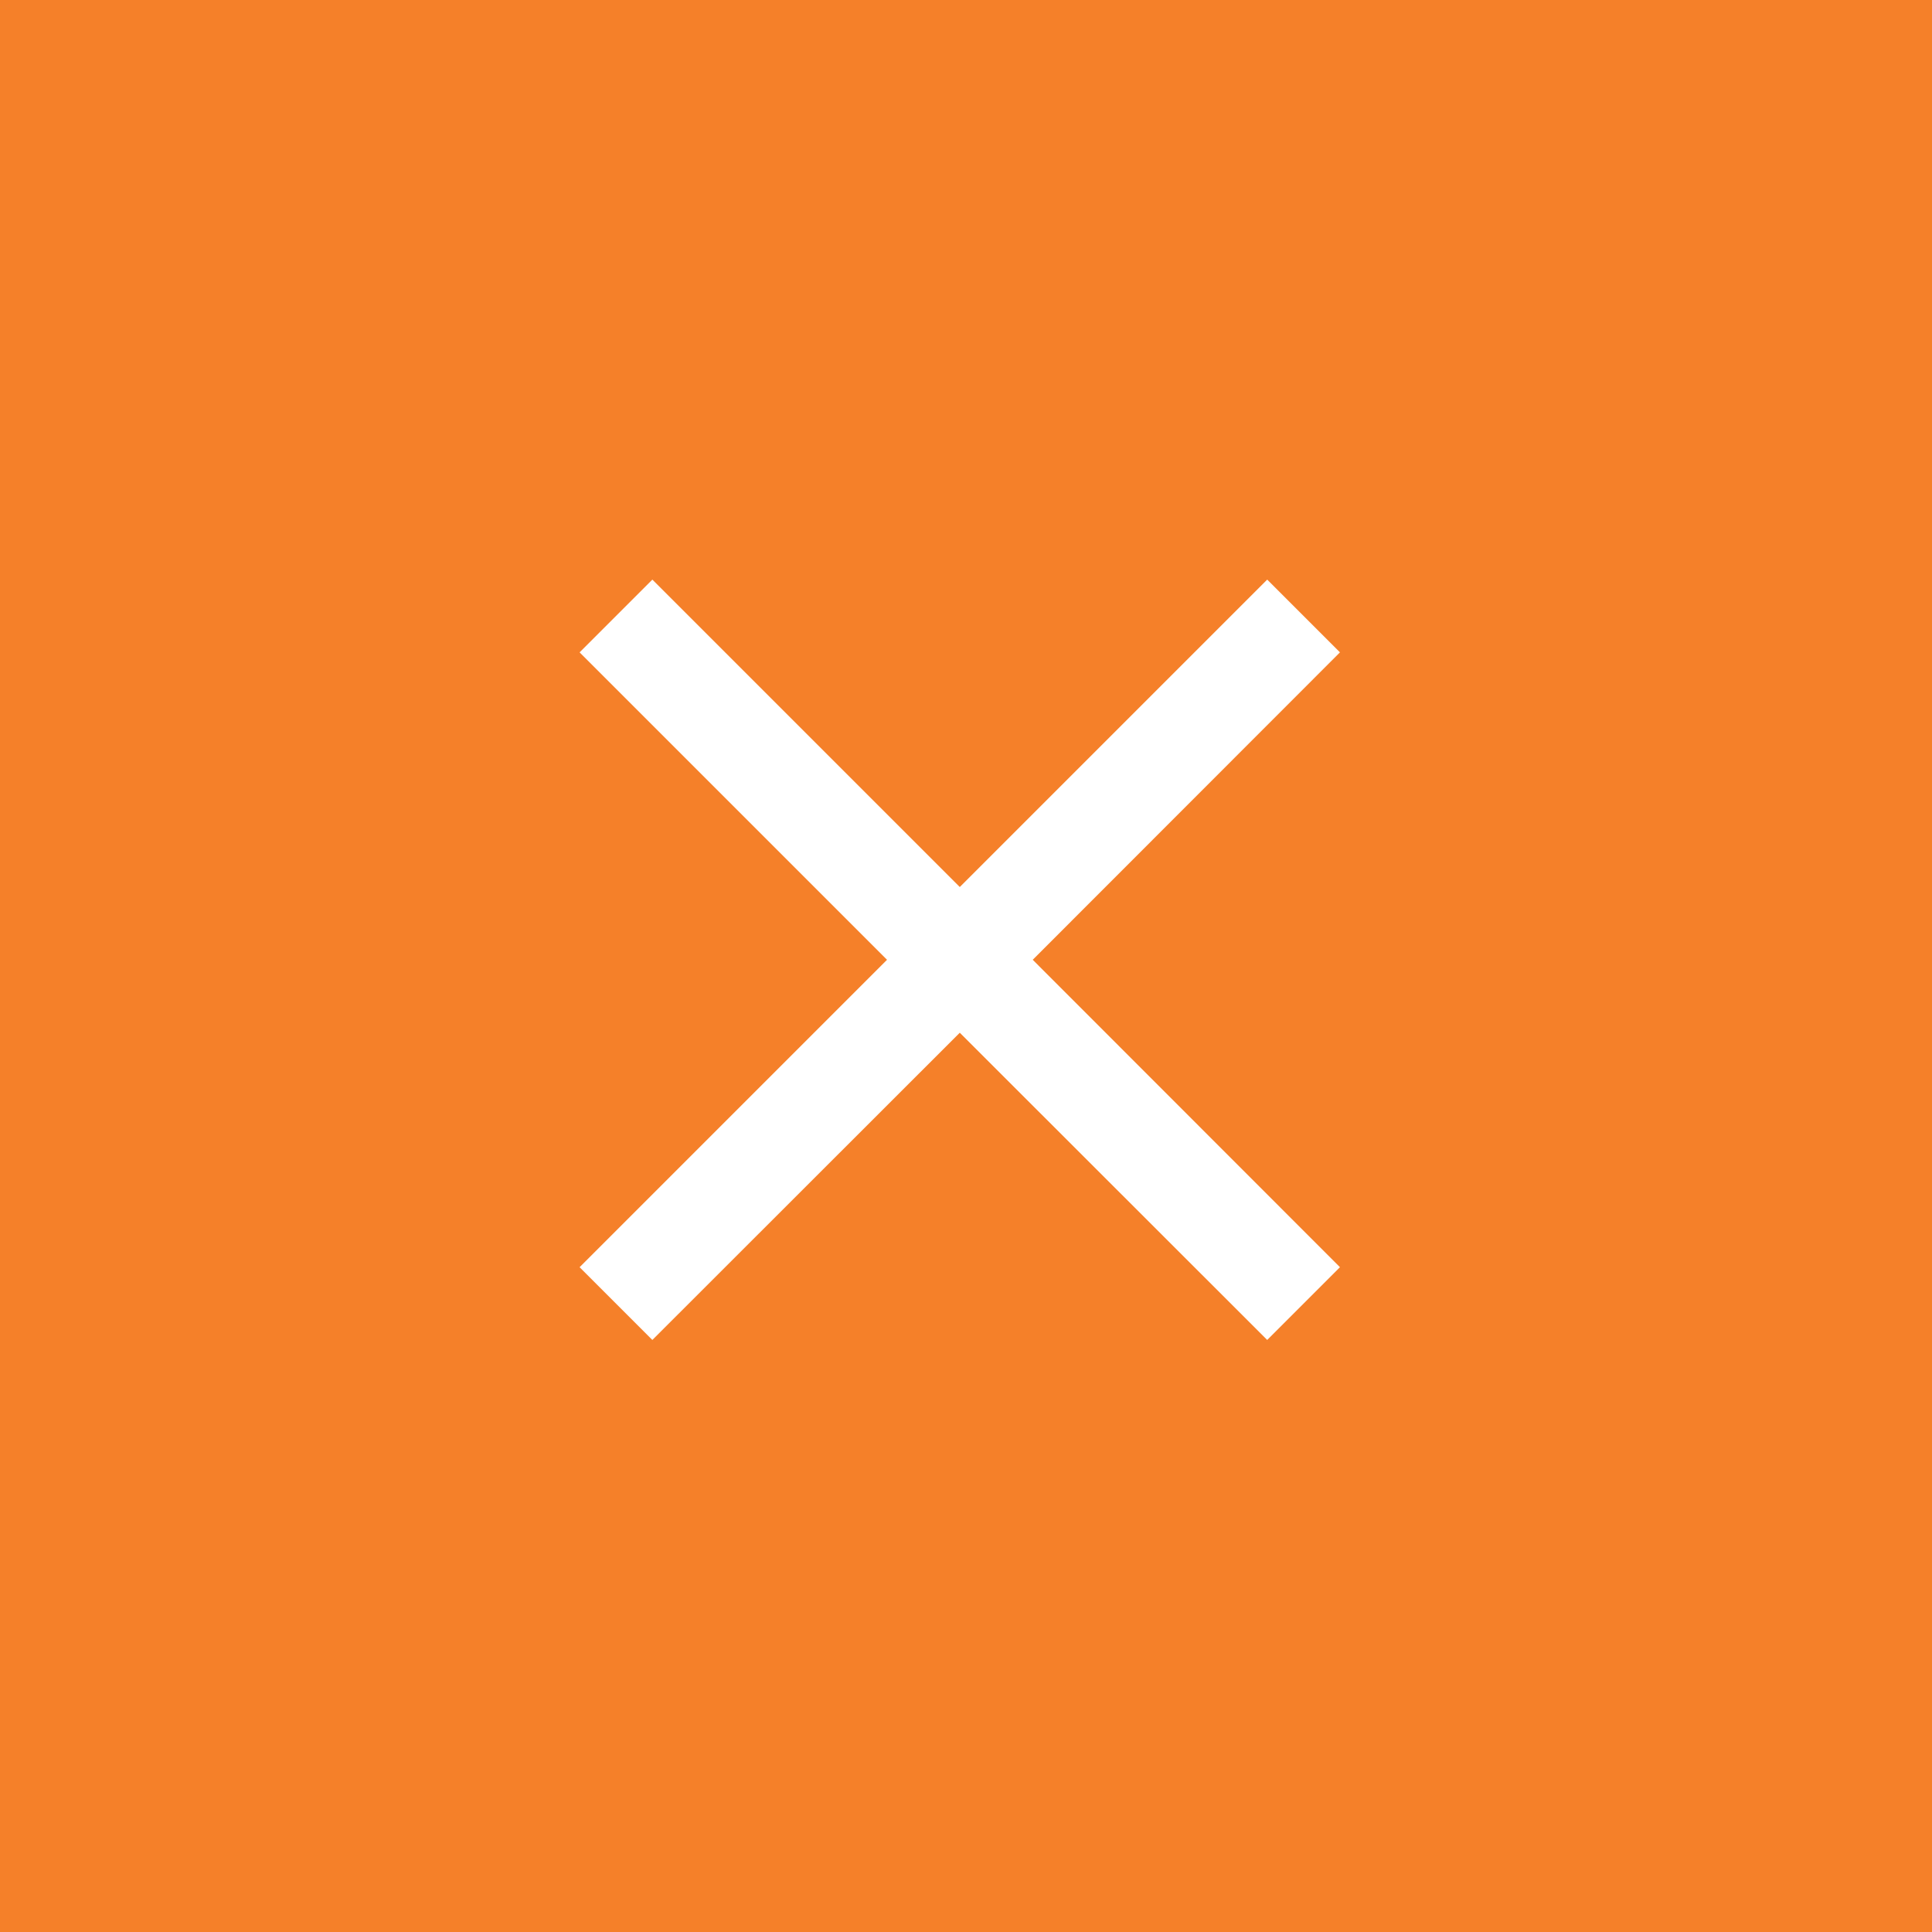 <svg width="50" height="50" viewBox="0 0 50 50" fill="none" xmlns="http://www.w3.org/2000/svg">
<rect width="50" height="50" fill="#F58029"/>
<path d="M34.678 16.883L32.795 15L24.839 22.956L16.883 15L15 16.883L22.956 24.839L15 32.795L16.883 34.678L24.839 26.727L32.795 34.678L34.678 32.795L26.727 24.839L34.678 16.883Z" fill="white"/>
</svg>

